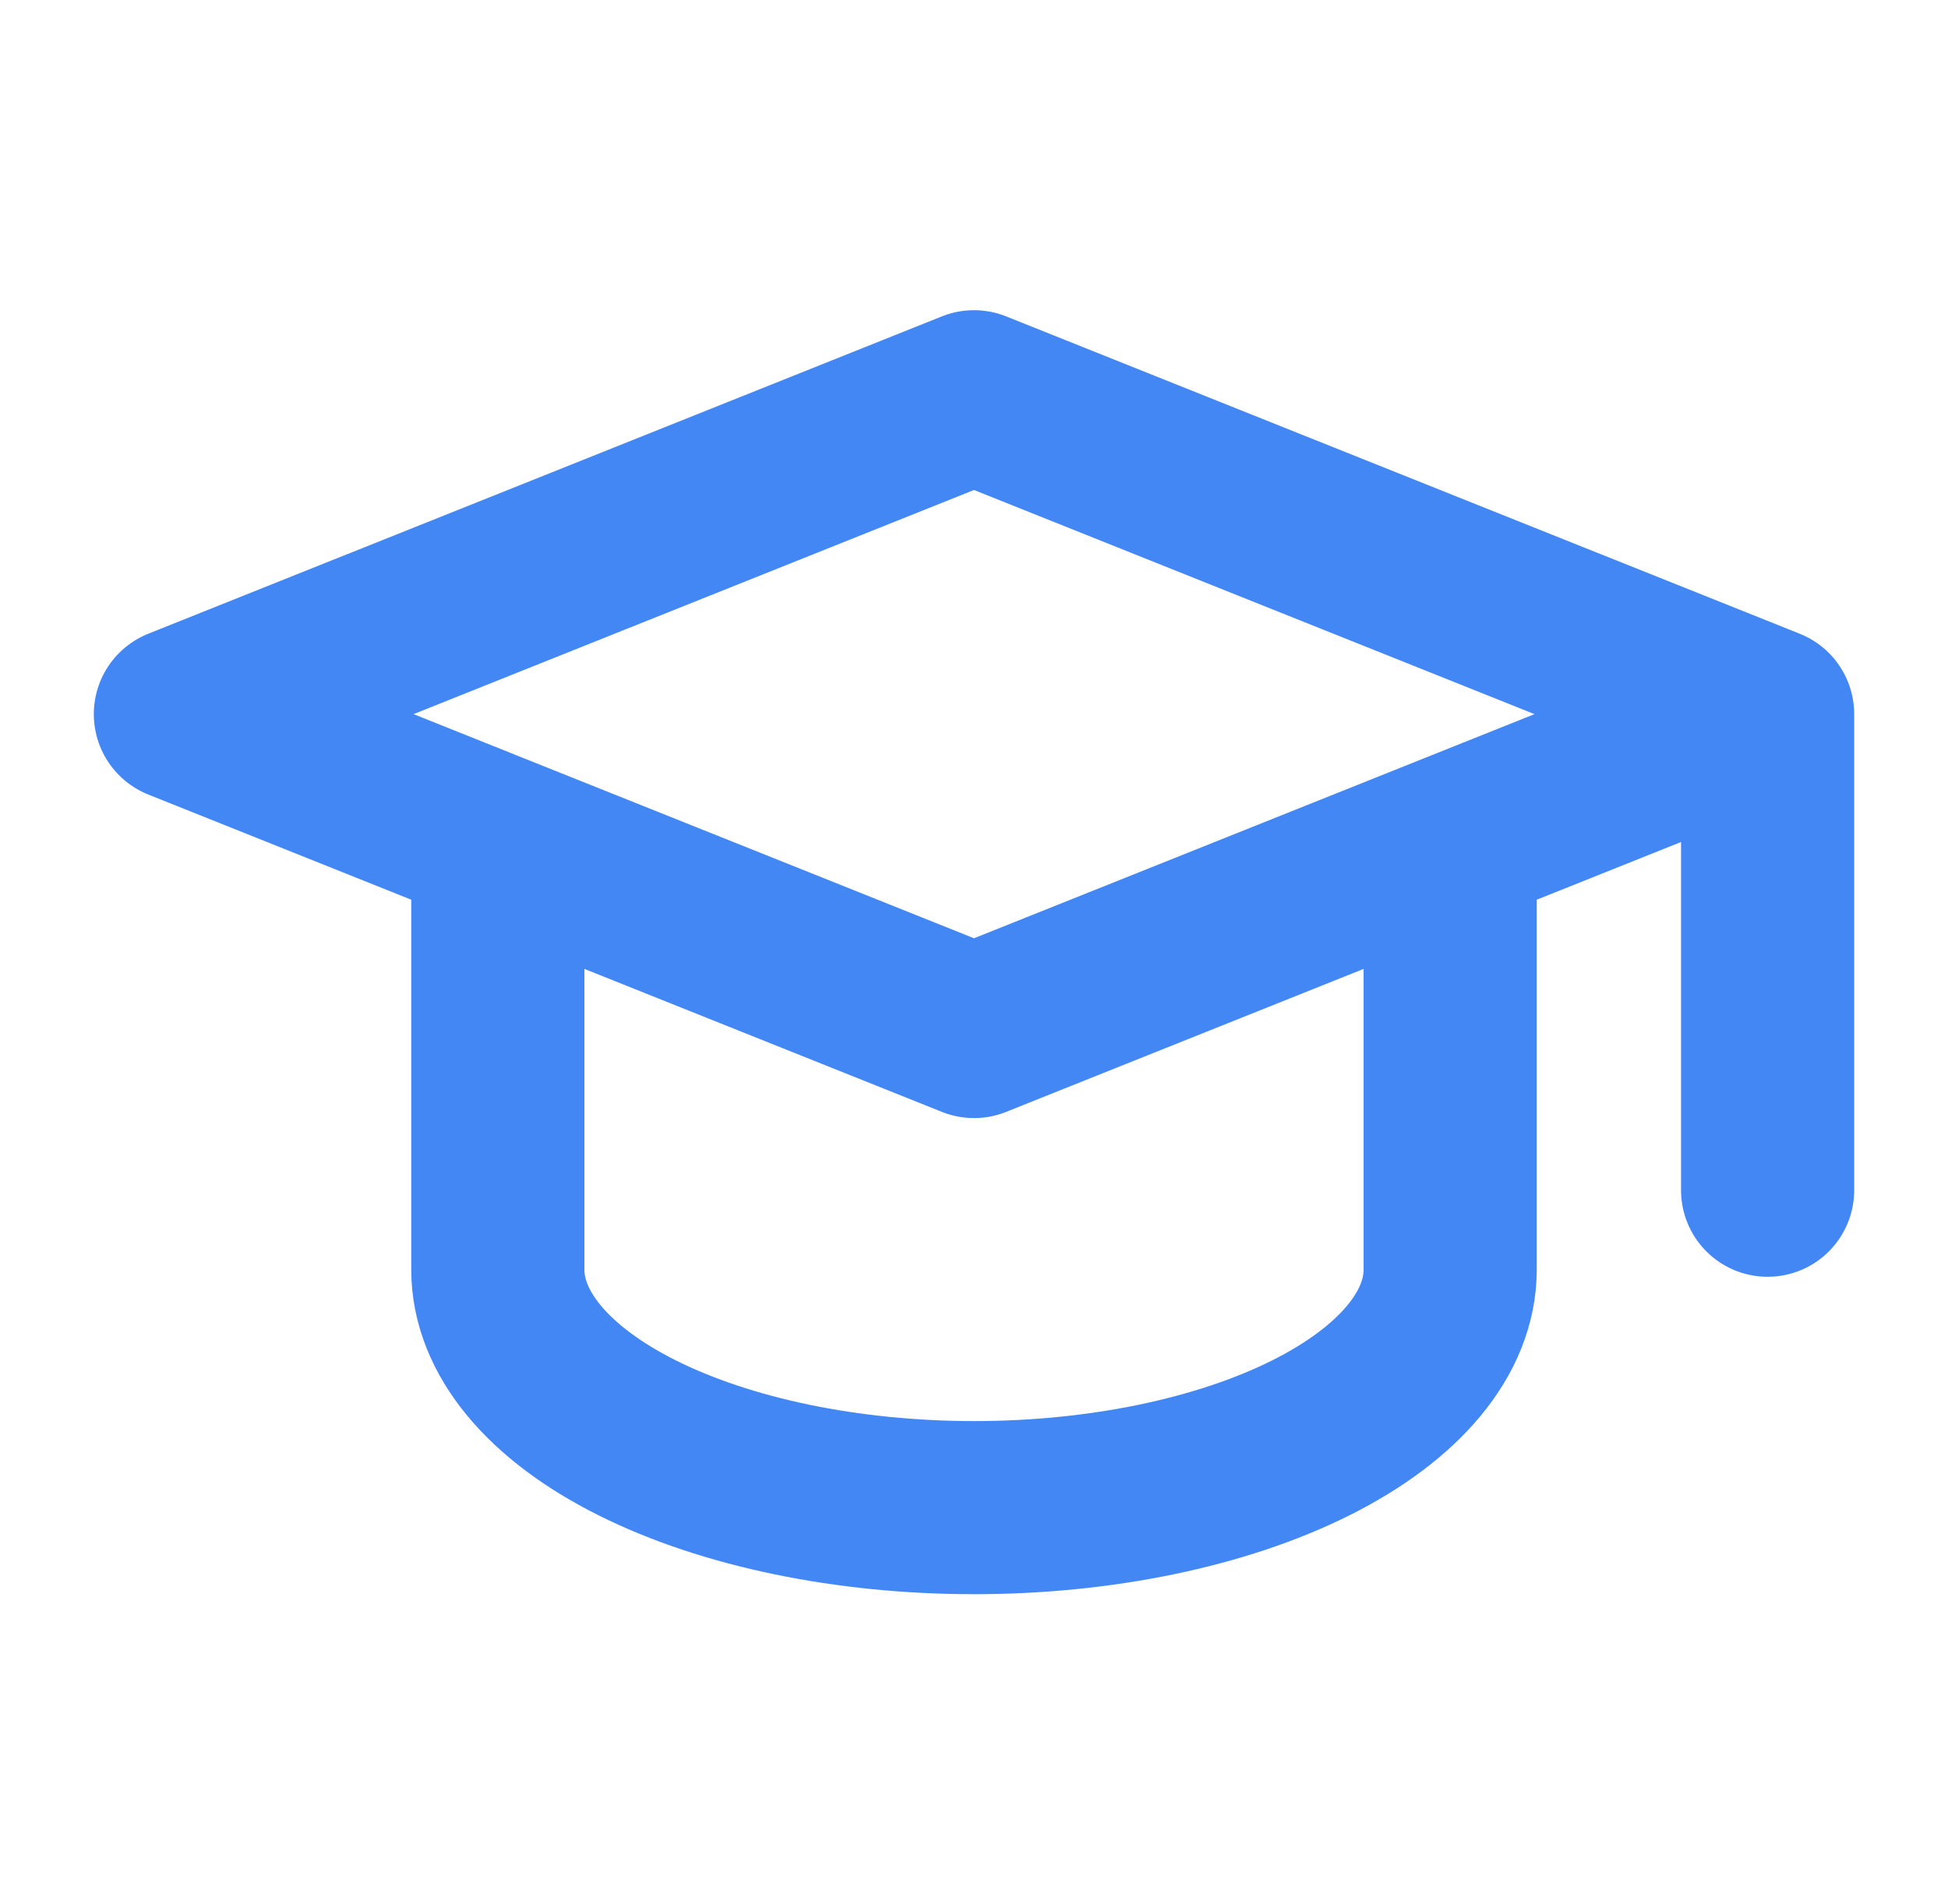 <svg width="45" height="44" viewBox="0 0 45 44" fill="none" xmlns="http://www.w3.org/2000/svg">
<path d="M40.833 16.5L22.5 9.167L4.167 16.5L22.5 23.833L40.833 16.5ZM40.833 16.5V27.5M11.5 19.433V29.334C11.5 30.792 12.659 32.191 14.722 33.223C16.785 34.254 19.583 34.834 22.5 34.834C25.418 34.834 28.215 34.254 30.278 33.223C32.341 32.191 33.5 30.792 33.5 29.334V19.433" stroke="#4387F4" stroke-width="4" stroke-linecap="round" stroke-linejoin="round"/>
</svg>
